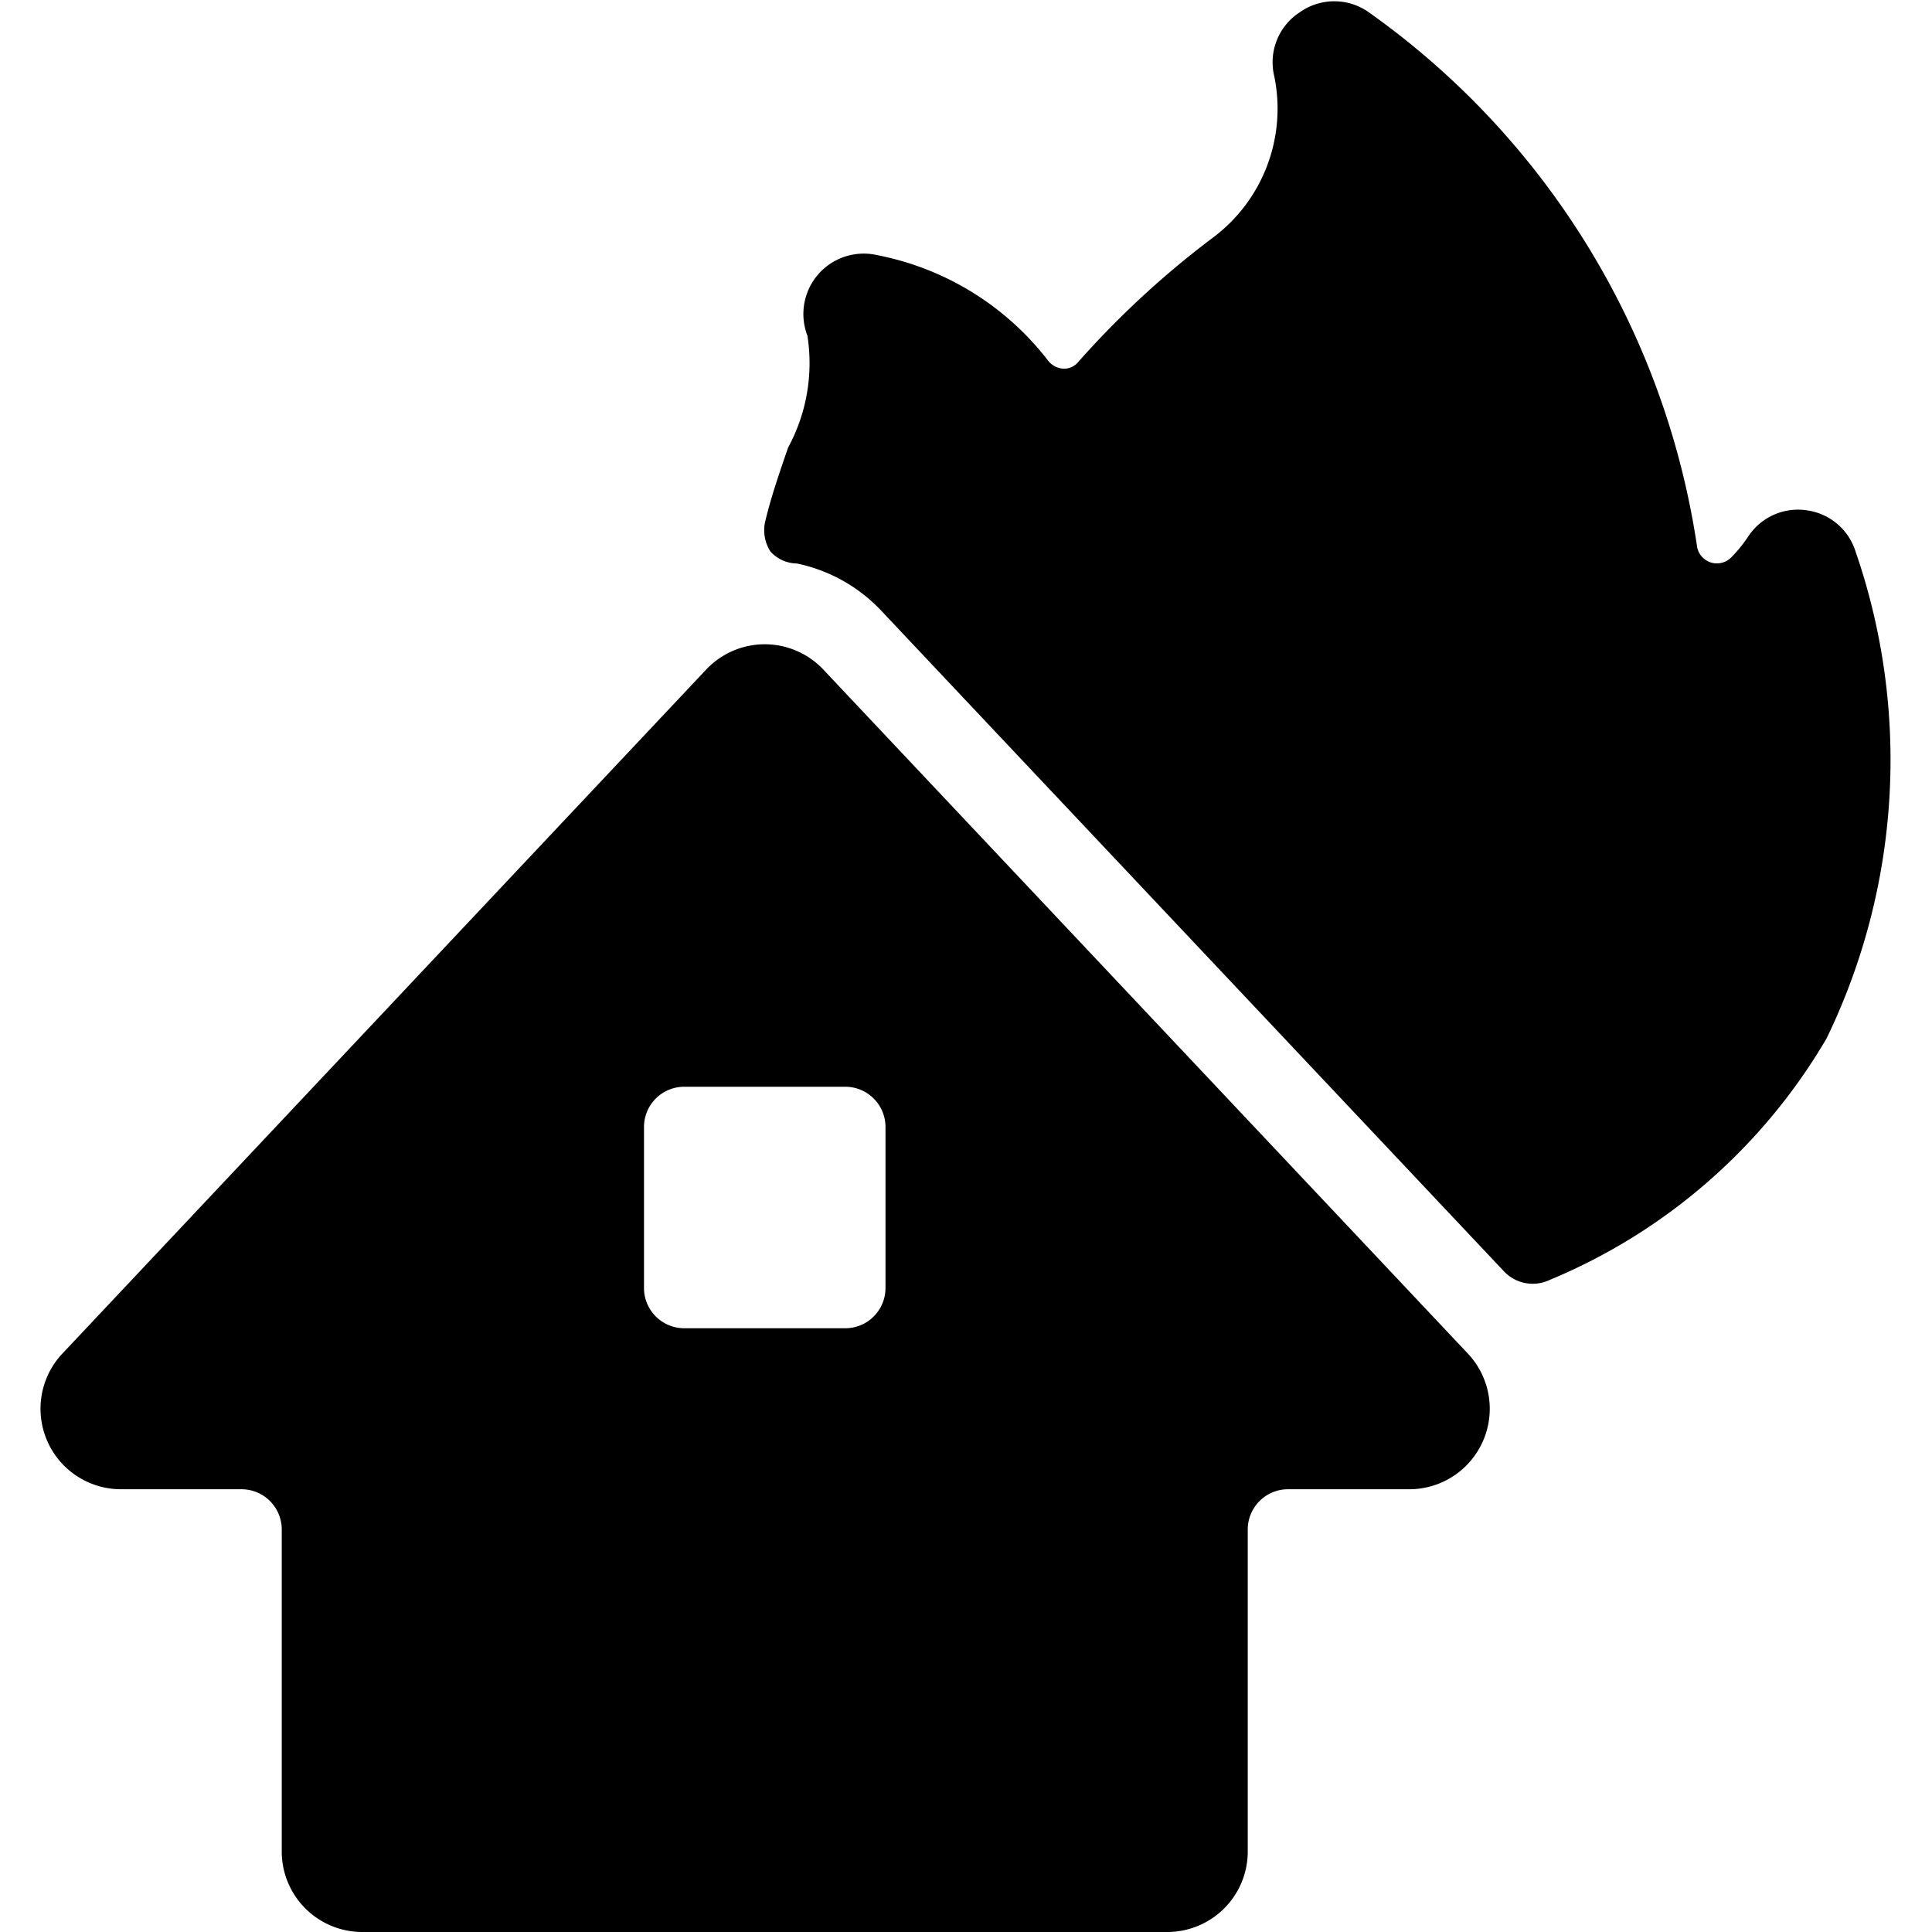 <svg xmlns="http://www.w3.org/2000/svg" viewBox="0 0 24 24"><g><path d="M23.05 6.85a0.74 0.74 0 0 0 -0.6 -0.51 0.74 0.74 0 0 0 -0.73 0.32 1.71 1.71 0 0 1 -0.21 0.26 0.25 0.25 0 0 1 -0.43 -0.14A9.92 9.92 0 0 0 17 0.15a0.74 0.74 0 0 0 -0.85 0 0.74 0.74 0 0 0 -0.32 0.8 2 2 0 0 1 -0.76 2 11.3 11.3 0 0 0 -1.67 1.54 0.23 0.23 0 0 1 -0.19 0.09 0.26 0.26 0 0 1 -0.19 -0.1 3.53 3.53 0 0 0 -2.12 -1.31 0.75 0.75 0 0 0 -0.87 1 2.2 2.2 0 0 1 -0.24 1.39c-0.11 0.32 -0.21 0.61 -0.28 0.9a0.49 0.49 0 0 0 0.06 0.39 0.45 0.45 0 0 0 0.33 0.15 2 2 0 0 1 1.06 0.6l7.72 8.19a0.49 0.49 0 0 0 0.57 0.11 7.17 7.17 0 0 0 3.44 -3 7.93 7.93 0 0 0 0.36 -6.05Z" fill="#000000" stroke-width="1"></path><path d="M10.23 8.32a1 1 0 0 0 -1.46 0l-8 8.5a1 1 0 0 0 0.73 1.68H3a0.5 0.5 0 0 1 0.5 0.5v4a1 1 0 0 0 1 1h10a1 1 0 0 0 1 -1v-4a0.5 0.5 0 0 1 0.5 -0.5h1.5a1 1 0 0 0 0.73 -1.69ZM11 16a0.5 0.5 0 0 1 -0.5 0.5h-2A0.5 0.5 0 0 1 8 16v-2a0.5 0.5 0 0 1 0.5 -0.5h2a0.5 0.5 0 0 1 0.5 0.5Z" fill="#000000" stroke-width="1"></path></g></svg>